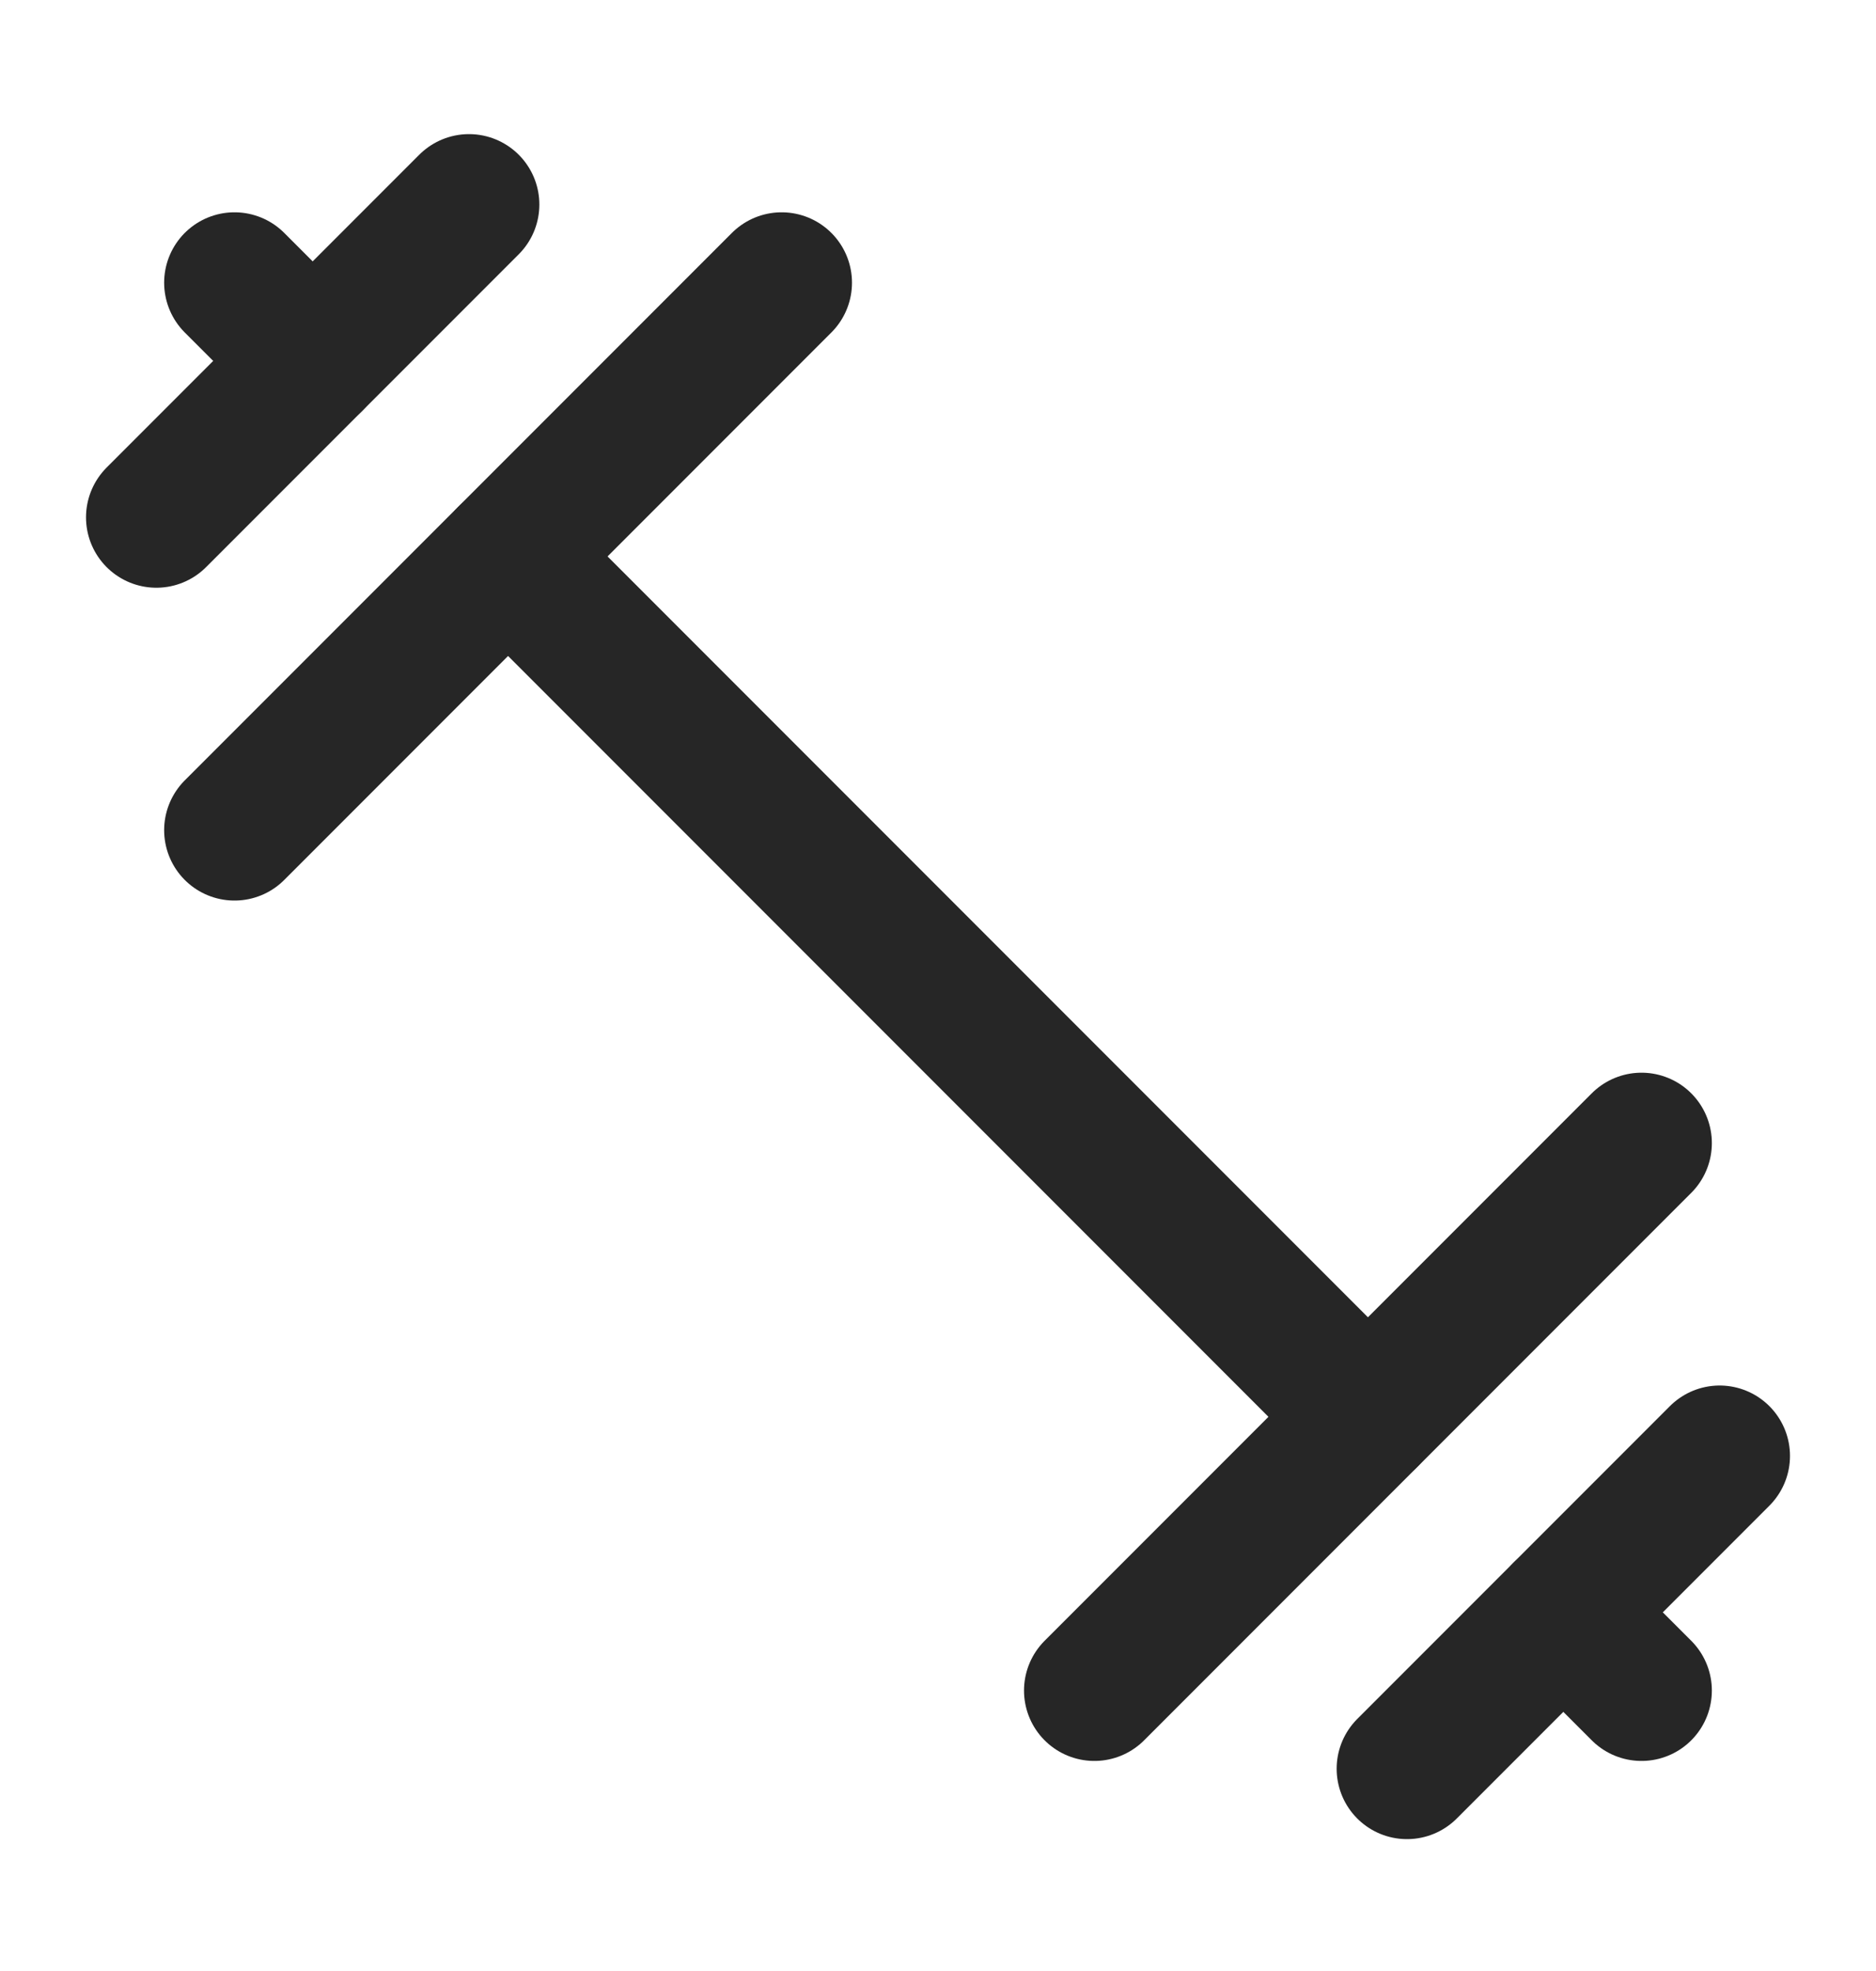 <svg width="20" height="21" viewBox="0 0 20 21" fill="none" xmlns="http://www.w3.org/2000/svg">
<path d="M5.417 5.929L14.583 15.095" stroke="#262626" stroke-width="1.5" stroke-linecap="round" stroke-linejoin="round"/>
<path d="M17.5 18.012L16.667 17.179" stroke="#262626" stroke-width="1.5" stroke-linecap="round" stroke-linejoin="round"/>
<path d="M2.5 3.012L3.333 3.845" stroke="#262626" stroke-width="1.5" stroke-linecap="round" stroke-linejoin="round"/>
<path d="M15 18.845L18.333 15.512" stroke="#262626" stroke-width="1.5" stroke-linecap="round" stroke-linejoin="round"/>
<path d="M1.667 5.512L5 2.179" stroke="#262626" stroke-width="1.5" stroke-linecap="round" stroke-linejoin="round"/>
<path d="M2.5 8.845L8.333 3.012" stroke="#262626" stroke-width="1.5" stroke-linecap="round" stroke-linejoin="round"/>
<path d="M11.667 18.012L17.5 12.179" stroke="#262626" stroke-width="1.5" stroke-linecap="round" stroke-linejoin="round"/>
</svg>
